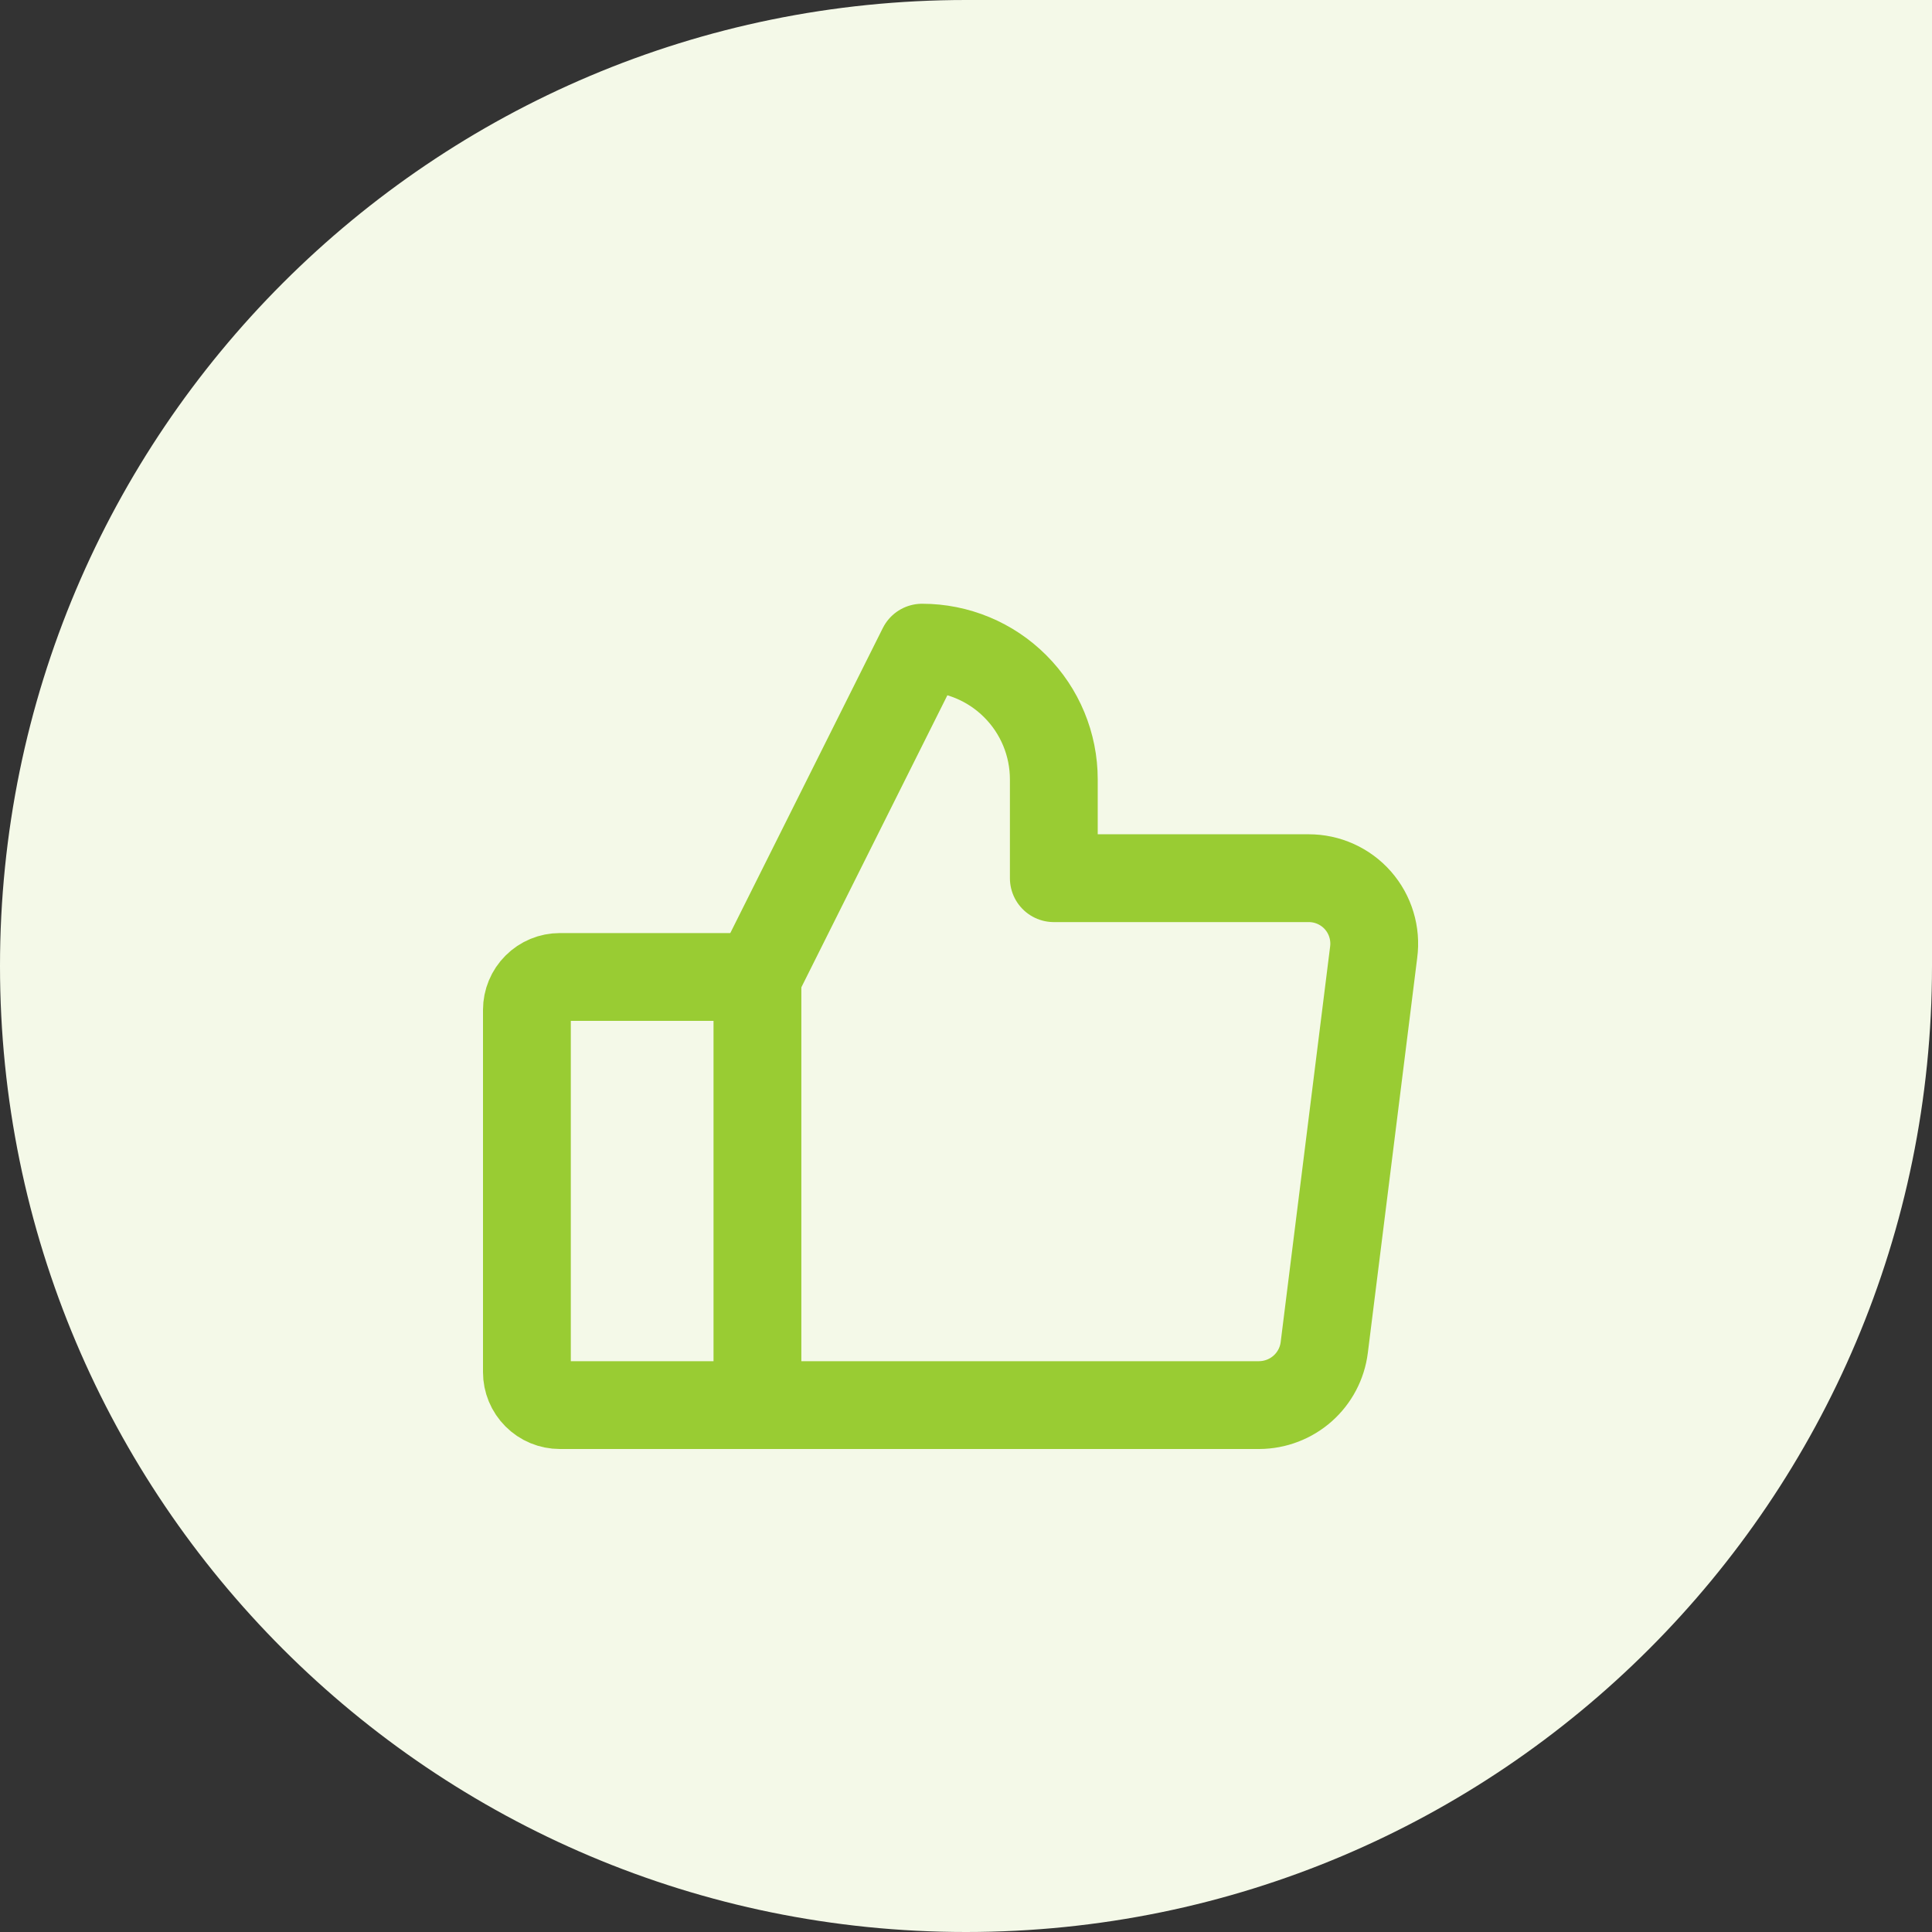 <svg width="44" height="44" viewBox="0 0 44 44" fill="none" xmlns="http://www.w3.org/2000/svg">
<rect x="0" y="0" width="44" height="44" fill="#333333" stroke="none"/>
<path d="M0 22C0 9.85 9.85 0 22 0H44V22C44 34.15 34.15 44 22 44V44C9.85 44 0 34.15 0 22V22Z" fill="#F4F9E8"/>
<path d="M12.75 22.25H17.25V32H12.75C12.551 32 12.36 31.921 12.22 31.78C12.079 31.64 12 31.449 12 31.25V23C12 22.801 12.079 22.61 12.22 22.47C12.36 22.329 12.551 22.25 12.75 22.25V22.25Z" stroke="#99CC33" stroke-width="2" stroke-linecap="round" stroke-linejoin="round"/>
<path d="M17.25 22.25L21 14.75C21.796 14.75 22.559 15.066 23.121 15.629C23.684 16.191 24 16.954 24 17.75V20H29.803C30.016 20 30.226 20.044 30.42 20.132C30.614 20.22 30.787 20.347 30.927 20.507C31.067 20.667 31.172 20.855 31.233 21.059C31.295 21.262 31.312 21.477 31.284 21.688L30.159 30.688C30.114 31.049 29.939 31.381 29.666 31.623C29.393 31.864 29.042 31.998 28.678 32H17.25" stroke="#99CC33" stroke-width="2" stroke-linecap="round" stroke-linejoin="round"/>
</svg>
